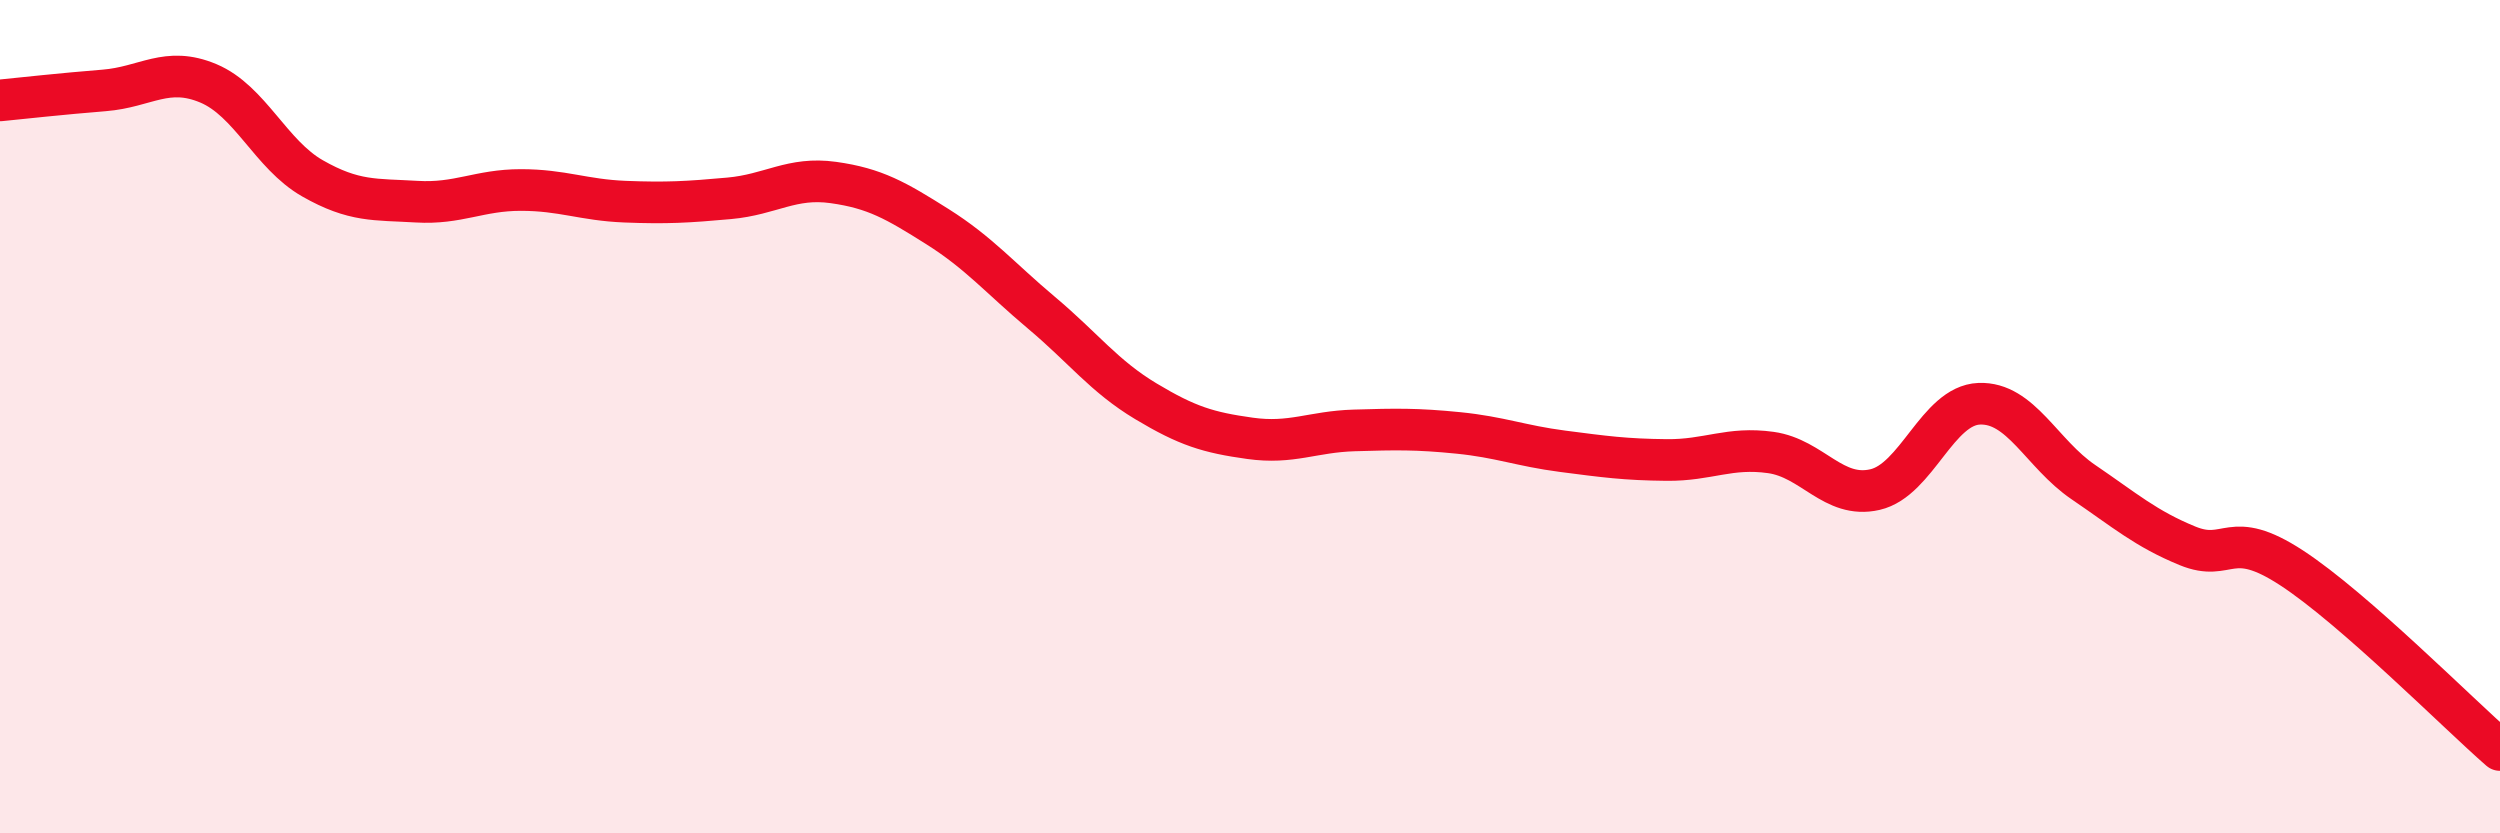 
    <svg width="60" height="20" viewBox="0 0 60 20" xmlns="http://www.w3.org/2000/svg">
      <path
        d="M 0,2.41 C 0.5,2.36 1.5,2.25 2.5,2.17 C 3.5,2.09 4,1.58 5,2 C 6,2.42 6.5,3.71 7.5,4.28 C 8.5,4.85 9,4.78 10,4.84 C 11,4.9 11.5,4.56 12.5,4.56 C 13.5,4.56 14,4.8 15,4.84 C 16,4.88 16.5,4.85 17.5,4.76 C 18.5,4.67 19,4.24 20,4.38 C 21,4.52 21.5,4.81 22.5,5.44 C 23.5,6.07 24,6.67 25,7.51 C 26,8.35 26.5,9.03 27.5,9.63 C 28.5,10.23 29,10.38 30,10.52 C 31,10.66 31.5,10.36 32.5,10.33 C 33.5,10.3 34,10.29 35,10.39 C 36,10.49 36.5,10.7 37.5,10.83 C 38.5,10.96 39,11.03 40,11.04 C 41,11.05 41.5,10.72 42.5,10.86 C 43.5,11 44,11.98 45,11.75 C 46,11.52 46.5,9.73 47.5,9.69 C 48.5,9.65 49,10.89 50,11.57 C 51,12.25 51.5,12.69 52.5,13.1 C 53.5,13.51 53.5,12.65 55,13.63 C 56.5,14.61 59,17.13 60,18L60 20L0 20Z"
        fill="#EB0A25"
        opacity="0.1"
        stroke-linecap="round"
        stroke-linejoin="round"
      />
      <path
        d="M 0,2.41 C 0.5,2.36 1.5,2.25 2.5,2.17 C 3.5,2.09 4,1.58 5,2 C 6,2.42 6.5,3.71 7.5,4.28 C 8.5,4.85 9,4.78 10,4.84 C 11,4.9 11.5,4.56 12.5,4.56 C 13.5,4.56 14,4.8 15,4.84 C 16,4.88 16.5,4.85 17.5,4.76 C 18.5,4.67 19,4.24 20,4.38 C 21,4.52 21.5,4.81 22.5,5.44 C 23.5,6.07 24,6.67 25,7.51 C 26,8.35 26.5,9.03 27.5,9.63 C 28.5,10.23 29,10.38 30,10.52 C 31,10.66 31.5,10.36 32.5,10.33 C 33.5,10.3 34,10.29 35,10.39 C 36,10.49 36.5,10.7 37.5,10.83 C 38.5,10.96 39,11.03 40,11.04 C 41,11.05 41.5,10.72 42.5,10.86 C 43.5,11 44,11.98 45,11.75 C 46,11.52 46.5,9.73 47.5,9.69 C 48.5,9.65 49,10.89 50,11.57 C 51,12.25 51.5,12.69 52.5,13.1 C 53.5,13.51 53.5,12.65 55,13.63 C 56.5,14.61 59,17.13 60,18"
        stroke="#EB0A25"
        stroke-width="1"
        fill="none"
        stroke-linecap="round"
        stroke-linejoin="round"
      />
    </svg>
  